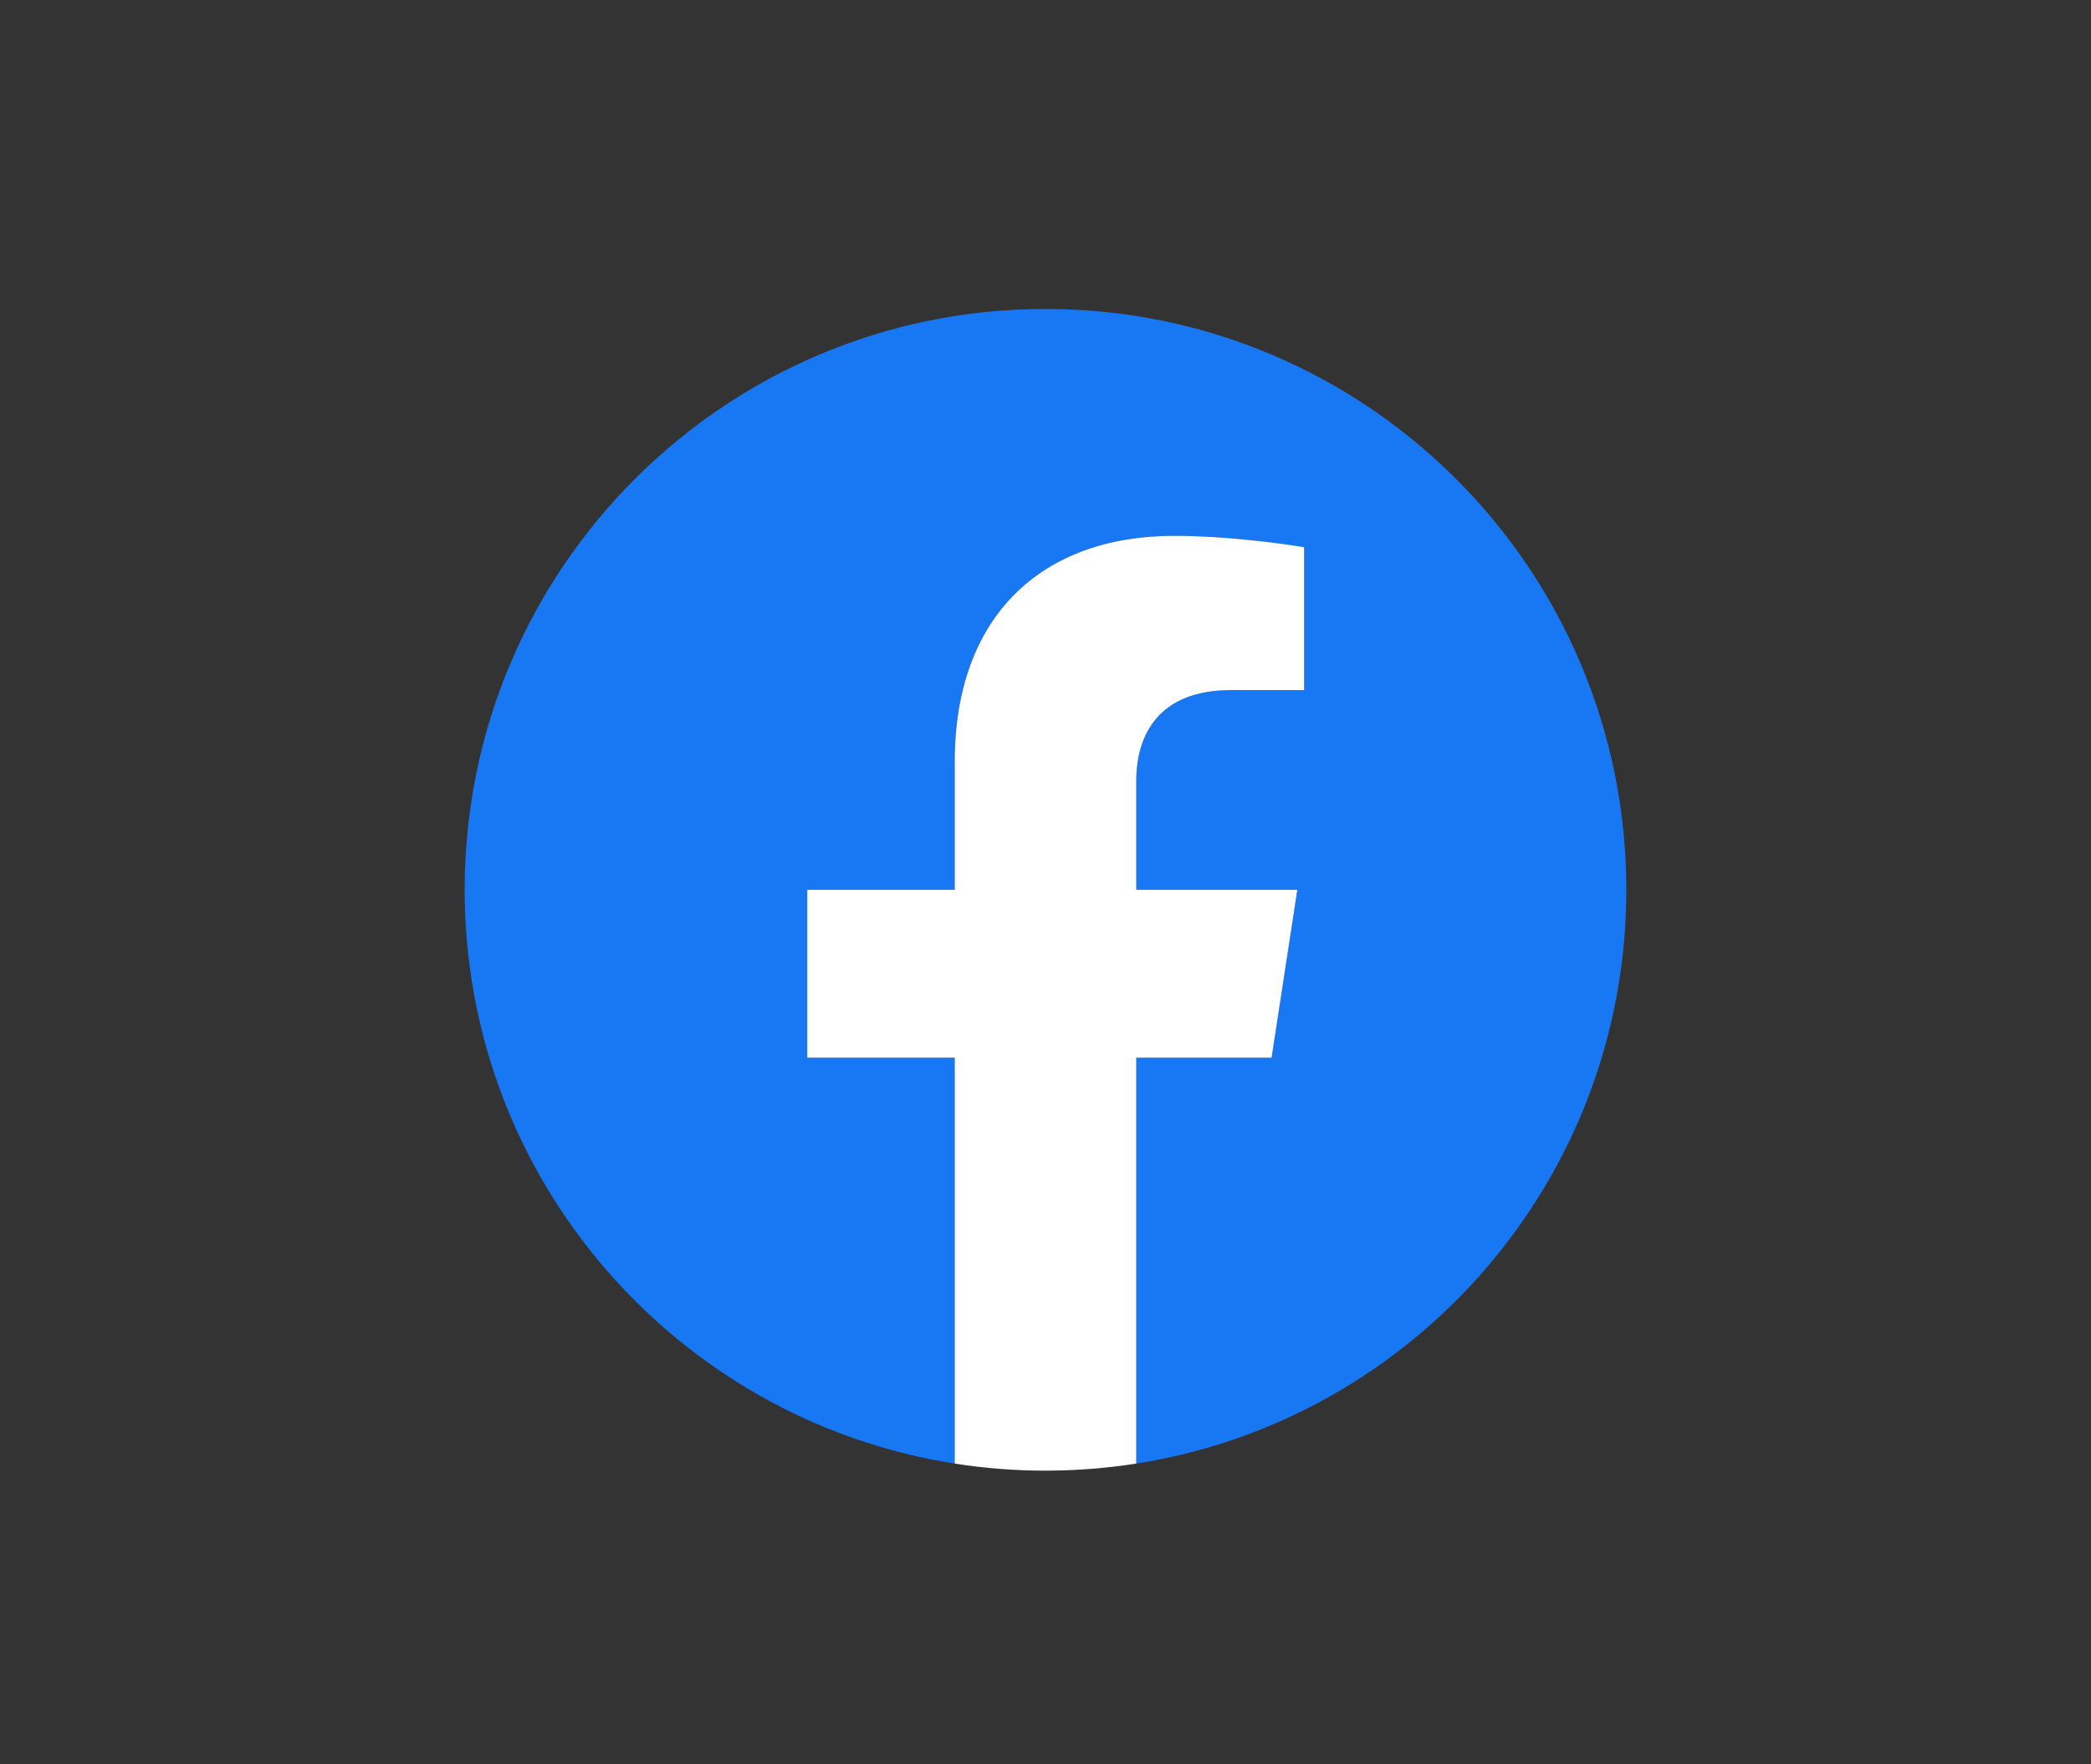 <svg width="32" height="27" viewBox="0 0 32 27" fill="none" xmlns="http://www.w3.org/2000/svg">
<rect x="0" y="0" width="32" height="27" fill="#333333" stroke="none"/>
<path d="M24.889 13.617C24.889 8.707 20.909 4.728 16 4.728C11.091 4.728 7.111 8.707 7.111 13.617C7.111 18.053 10.362 21.731 14.611 22.398V16.186H12.354V13.617H14.611V11.658C14.611 9.431 15.938 8.2 17.968 8.2C18.941 8.2 19.958 8.374 19.958 8.374V10.561H18.837C17.733 10.561 17.389 11.246 17.389 11.949V13.617H19.854L19.46 16.186H17.389V22.398C21.638 21.731 24.889 18.053 24.889 13.617Z" fill="#1877F2"/>
<path d="M19.46 16.186L19.854 13.617H17.389V11.949C17.389 11.246 17.733 10.561 18.837 10.561H19.958V8.374C19.958 8.374 18.941 8.2 17.969 8.2C15.938 8.2 14.611 9.431 14.611 11.658V13.617H12.354V16.186H14.611V22.398C15.071 22.47 15.535 22.506 16 22.506C16.473 22.506 16.936 22.468 17.389 22.398V16.186H19.46Z" fill="white"/>
</svg>
